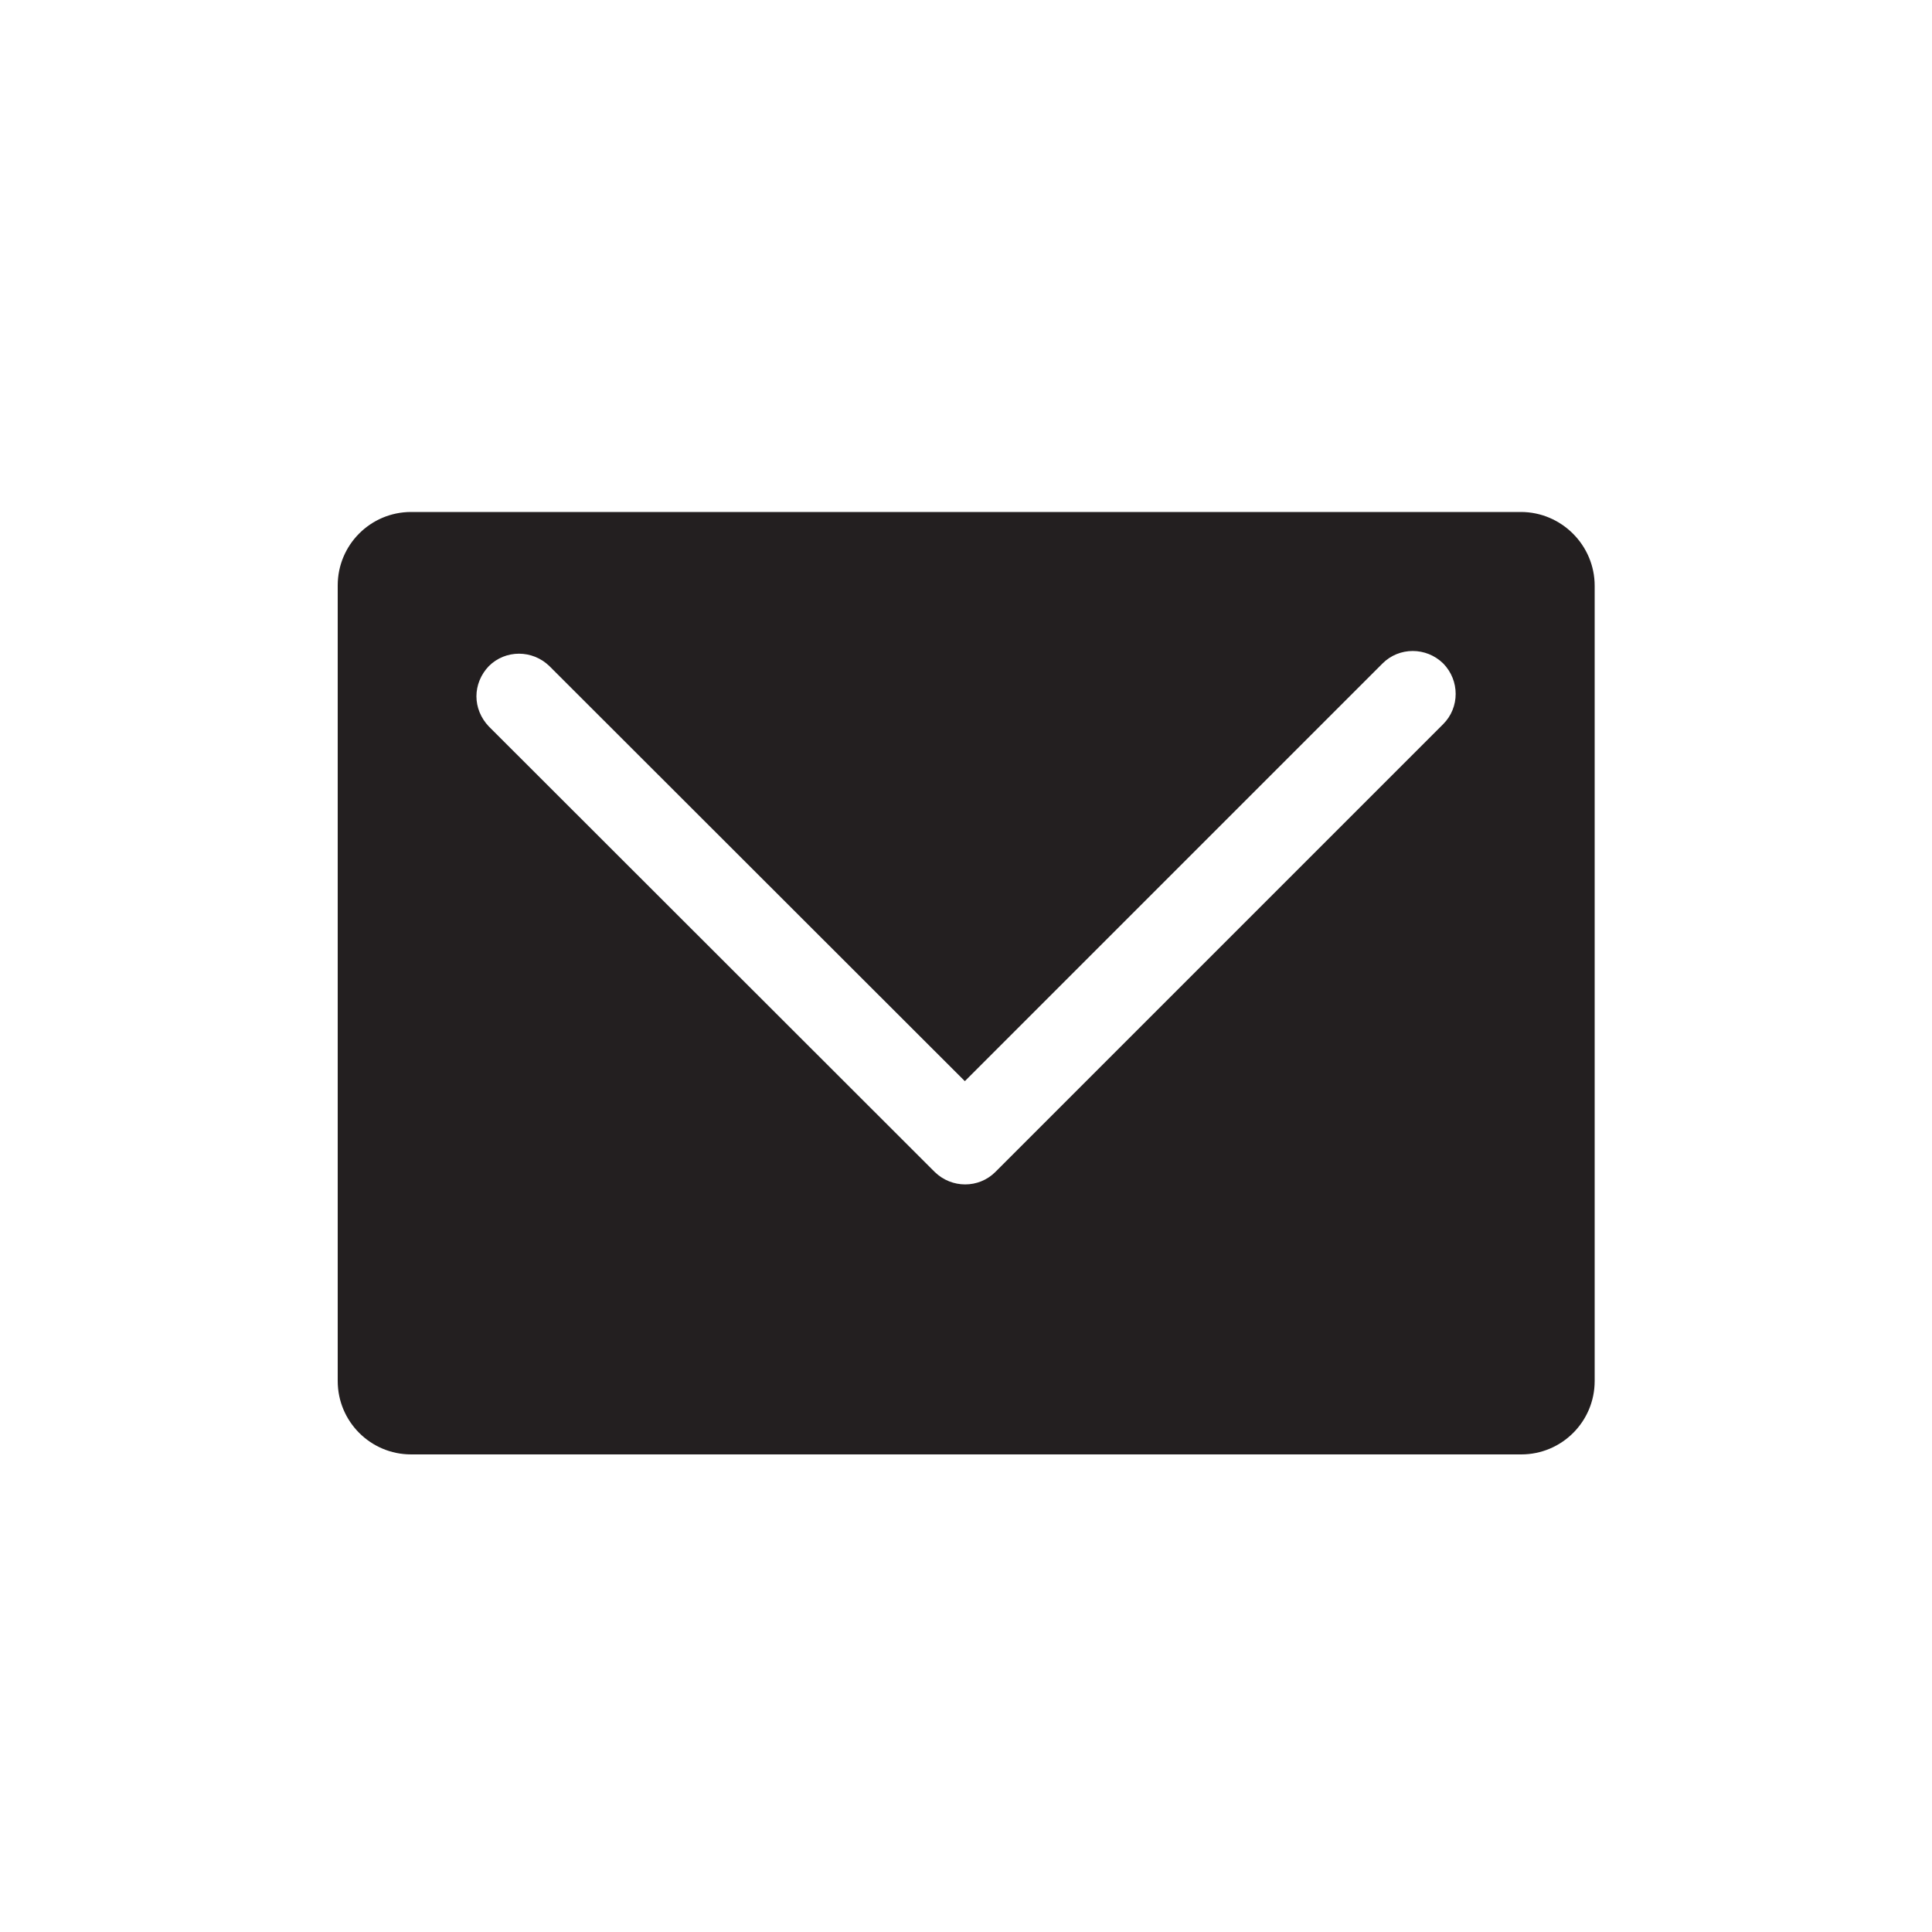 <svg className='Email__email' xmlns="http://www.w3.org/2000/svg" viewBox='100 100 500 500'>
  <path
    className='Email__email__path'
    d='M493.6,232.5H206.4c-10.5,0-19,8.5-19,19v205.9c0,10.5,8.5,19,19,19h287.3c10.5,0,19-8.5,19-19V251.6 C512.7,241.1,504.1,232.5,493.6,232.5z M473.5,287.4L357.6,403.3c-4.3,4.3-11.3,4.3-15.7,0L226.5,288c-2.1-2.2-3.2-5-3.2-7.8 c0-2.8,1.1-5.6,3.2-7.8c4.3-4.3,11.3-4.3,15.7,0l107.5,107.4l108.1-108.1c4.3-4.3,11.3-4.3,15.7,0 C477.8,276.1,477.8,283.1,473.5,287.4z'
    fill='#231F20'
    stroke='none'
  />
</svg>